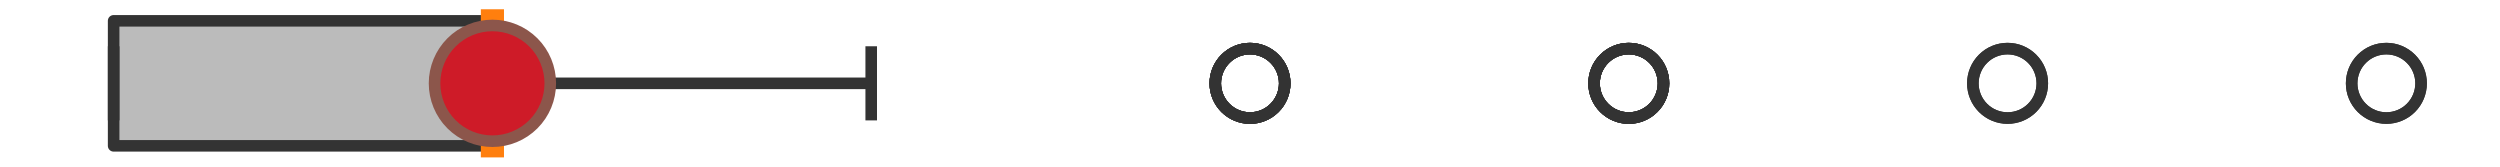 <?xml version="1.0" encoding="utf-8" standalone="no"?>
<!DOCTYPE svg PUBLIC "-//W3C//DTD SVG 1.1//EN"
  "http://www.w3.org/Graphics/SVG/1.1/DTD/svg11.dtd">
<svg xmlns:xlink="http://www.w3.org/1999/xlink" width="216pt" height="14.4pt" viewBox="0 0 216 14.4" xmlns="http://www.w3.org/2000/svg" version="1.1">
 <defs>
  <style type="text/css">*{stroke-linejoin: round; stroke-linecap: butt}</style>
 </defs>
 <g id="figure_1">
  <g id="patch_1">
   <path d="M 0 14.4 
L 216 14.4 
L 216 0 
L 0 0 
z
" style="fill: #ffffff"/>
  </g>
  <g id="axes_1">
   <g id="patch_2">
    <path d="M 9.818 12.6 
L 9.818 1.8 
L 42.545 1.8 
L 42.545 12.6 
L 9.818 12.6 
z
" clip-path="url(#p85648c2c65)" style="fill: #bbbbbb; stroke: #333333; stroke-linejoin: miter"/>
   </g>
   <g id="line2d_1">
    <path d="M 9.818 7.2 
L 9.818 7.2 
" clip-path="url(#p85648c2c65)" style="fill: none; stroke: #333333; stroke-linecap: square"/>
   </g>
   <g id="line2d_2">
    <path d="M 42.545 7.2 
L 75.273 7.2 
" clip-path="url(#p85648c2c65)" style="fill: none; stroke: #333333; stroke-linecap: square"/>
   </g>
   <g id="line2d_3">
    <path d="M 9.818 9.9 
L 9.818 4.5 
" clip-path="url(#p85648c2c65)" style="fill: none; stroke: #333333; stroke-linecap: square"/>
   </g>
   <g id="line2d_4">
    <path d="M 75.273 9.9 
L 75.273 4.5 
" clip-path="url(#p85648c2c65)" style="fill: none; stroke: #333333; stroke-linecap: square"/>
   </g>
   <g id="line2d_5">
    <defs>
     <path id="m1d56f401a4" d="M 0 3 
C 0.796 3 1.559 2.684 2.121 2.121 
C 2.684 1.559 3 0.796 3 0 
C 3 -0.796 2.684 -1.559 2.121 -2.121 
C 1.559 -2.684 0.796 -3 0 -3 
C -0.796 -3 -1.559 -2.684 -2.121 -2.121 
C -2.684 -1.559 -3 -0.796 -3 0 
C -3 0.796 -2.684 1.559 -2.121 2.121 
C -1.559 2.684 -0.796 3 0 3 
z
" style="stroke: #333333"/>
    </defs>
    <g clip-path="url(#p85648c2c65)">
     <use xlink:href="#m1d56f401a4" x="173.455" y="7.2" style="fill-opacity: 0; stroke: #333333"/>
     <use xlink:href="#m1d56f401a4" x="140.727" y="7.2" style="fill-opacity: 0; stroke: #333333"/>
     <use xlink:href="#m1d56f401a4" x="140.727" y="7.2" style="fill-opacity: 0; stroke: #333333"/>
     <use xlink:href="#m1d56f401a4" x="206.182" y="7.2" style="fill-opacity: 0; stroke: #333333"/>
     <use xlink:href="#m1d56f401a4" x="140.727" y="7.2" style="fill-opacity: 0; stroke: #333333"/>
     <use xlink:href="#m1d56f401a4" x="108" y="7.2" style="fill-opacity: 0; stroke: #333333"/>
     <use xlink:href="#m1d56f401a4" x="108" y="7.2" style="fill-opacity: 0; stroke: #333333"/>
     <use xlink:href="#m1d56f401a4" x="108" y="7.2" style="fill-opacity: 0; stroke: #333333"/>
     <use xlink:href="#m1d56f401a4" x="108" y="7.2" style="fill-opacity: 0; stroke: #333333"/>
     <use xlink:href="#m1d56f401a4" x="140.727" y="7.2" style="fill-opacity: 0; stroke: #333333"/>
     <use xlink:href="#m1d56f401a4" x="108" y="7.2" style="fill-opacity: 0; stroke: #333333"/>
     <use xlink:href="#m1d56f401a4" x="173.455" y="7.2" style="fill-opacity: 0; stroke: #333333"/>
     <use xlink:href="#m1d56f401a4" x="206.182" y="7.2" style="fill-opacity: 0; stroke: #333333"/>
     <use xlink:href="#m1d56f401a4" x="140.727" y="7.2" style="fill-opacity: 0; stroke: #333333"/>
    </g>
   </g>
   <g id="line2d_6">
    <path d="M 42.545 12.6 
L 42.545 1.8 
" clip-path="url(#p85648c2c65)" style="fill: none; stroke: #ff7f0e; stroke-width: 2; stroke-linecap: square"/>
   </g>
   <g id="line2d_7">
    <defs>
     <path id="md5cc92d668" d="M 0 -3 
L -3 3 
L 3 3 
z
" style="stroke: #2ca02c; stroke-linejoin: miter"/>
    </defs>
    <g clip-path="url(#p85648c2c65)">
     <use xlink:href="#md5cc92d668" x="41.597" y="7.2" style="fill: #2ca02c; stroke: #2ca02c; stroke-linejoin: miter"/>
    </g>
   </g>
   <g id="line2d_8">
    <defs>
     <path id="m7097b2c162" d="M 0 5 
C 1.326 5 2.598 4.473 3.536 3.536 
C 4.473 2.598 5 1.326 5 0 
C 5 -1.326 4.473 -2.598 3.536 -3.536 
C 2.598 -4.473 1.326 -5 0 -5 
C -1.326 -5 -2.598 -4.473 -3.536 -3.536 
C -4.473 -2.598 -5 -1.326 -5 0 
C -5 1.326 -4.473 2.598 -3.536 3.536 
C -2.598 4.473 -1.326 5 0 5 
z
" style="stroke: #8c564b"/>
    </defs>
    <g clip-path="url(#p85648c2c65)">
     <use xlink:href="#m7097b2c162" x="42.545" y="7.2" style="fill: #ce1b28; stroke: #8c564b"/>
    </g>
   </g>
  </g>
 </g>
 <defs>
  <clipPath id="p85648c2c65">
   <rect x="0" y="-28.8" width="216" height="72"/>
  </clipPath>
 </defs>
</svg>
